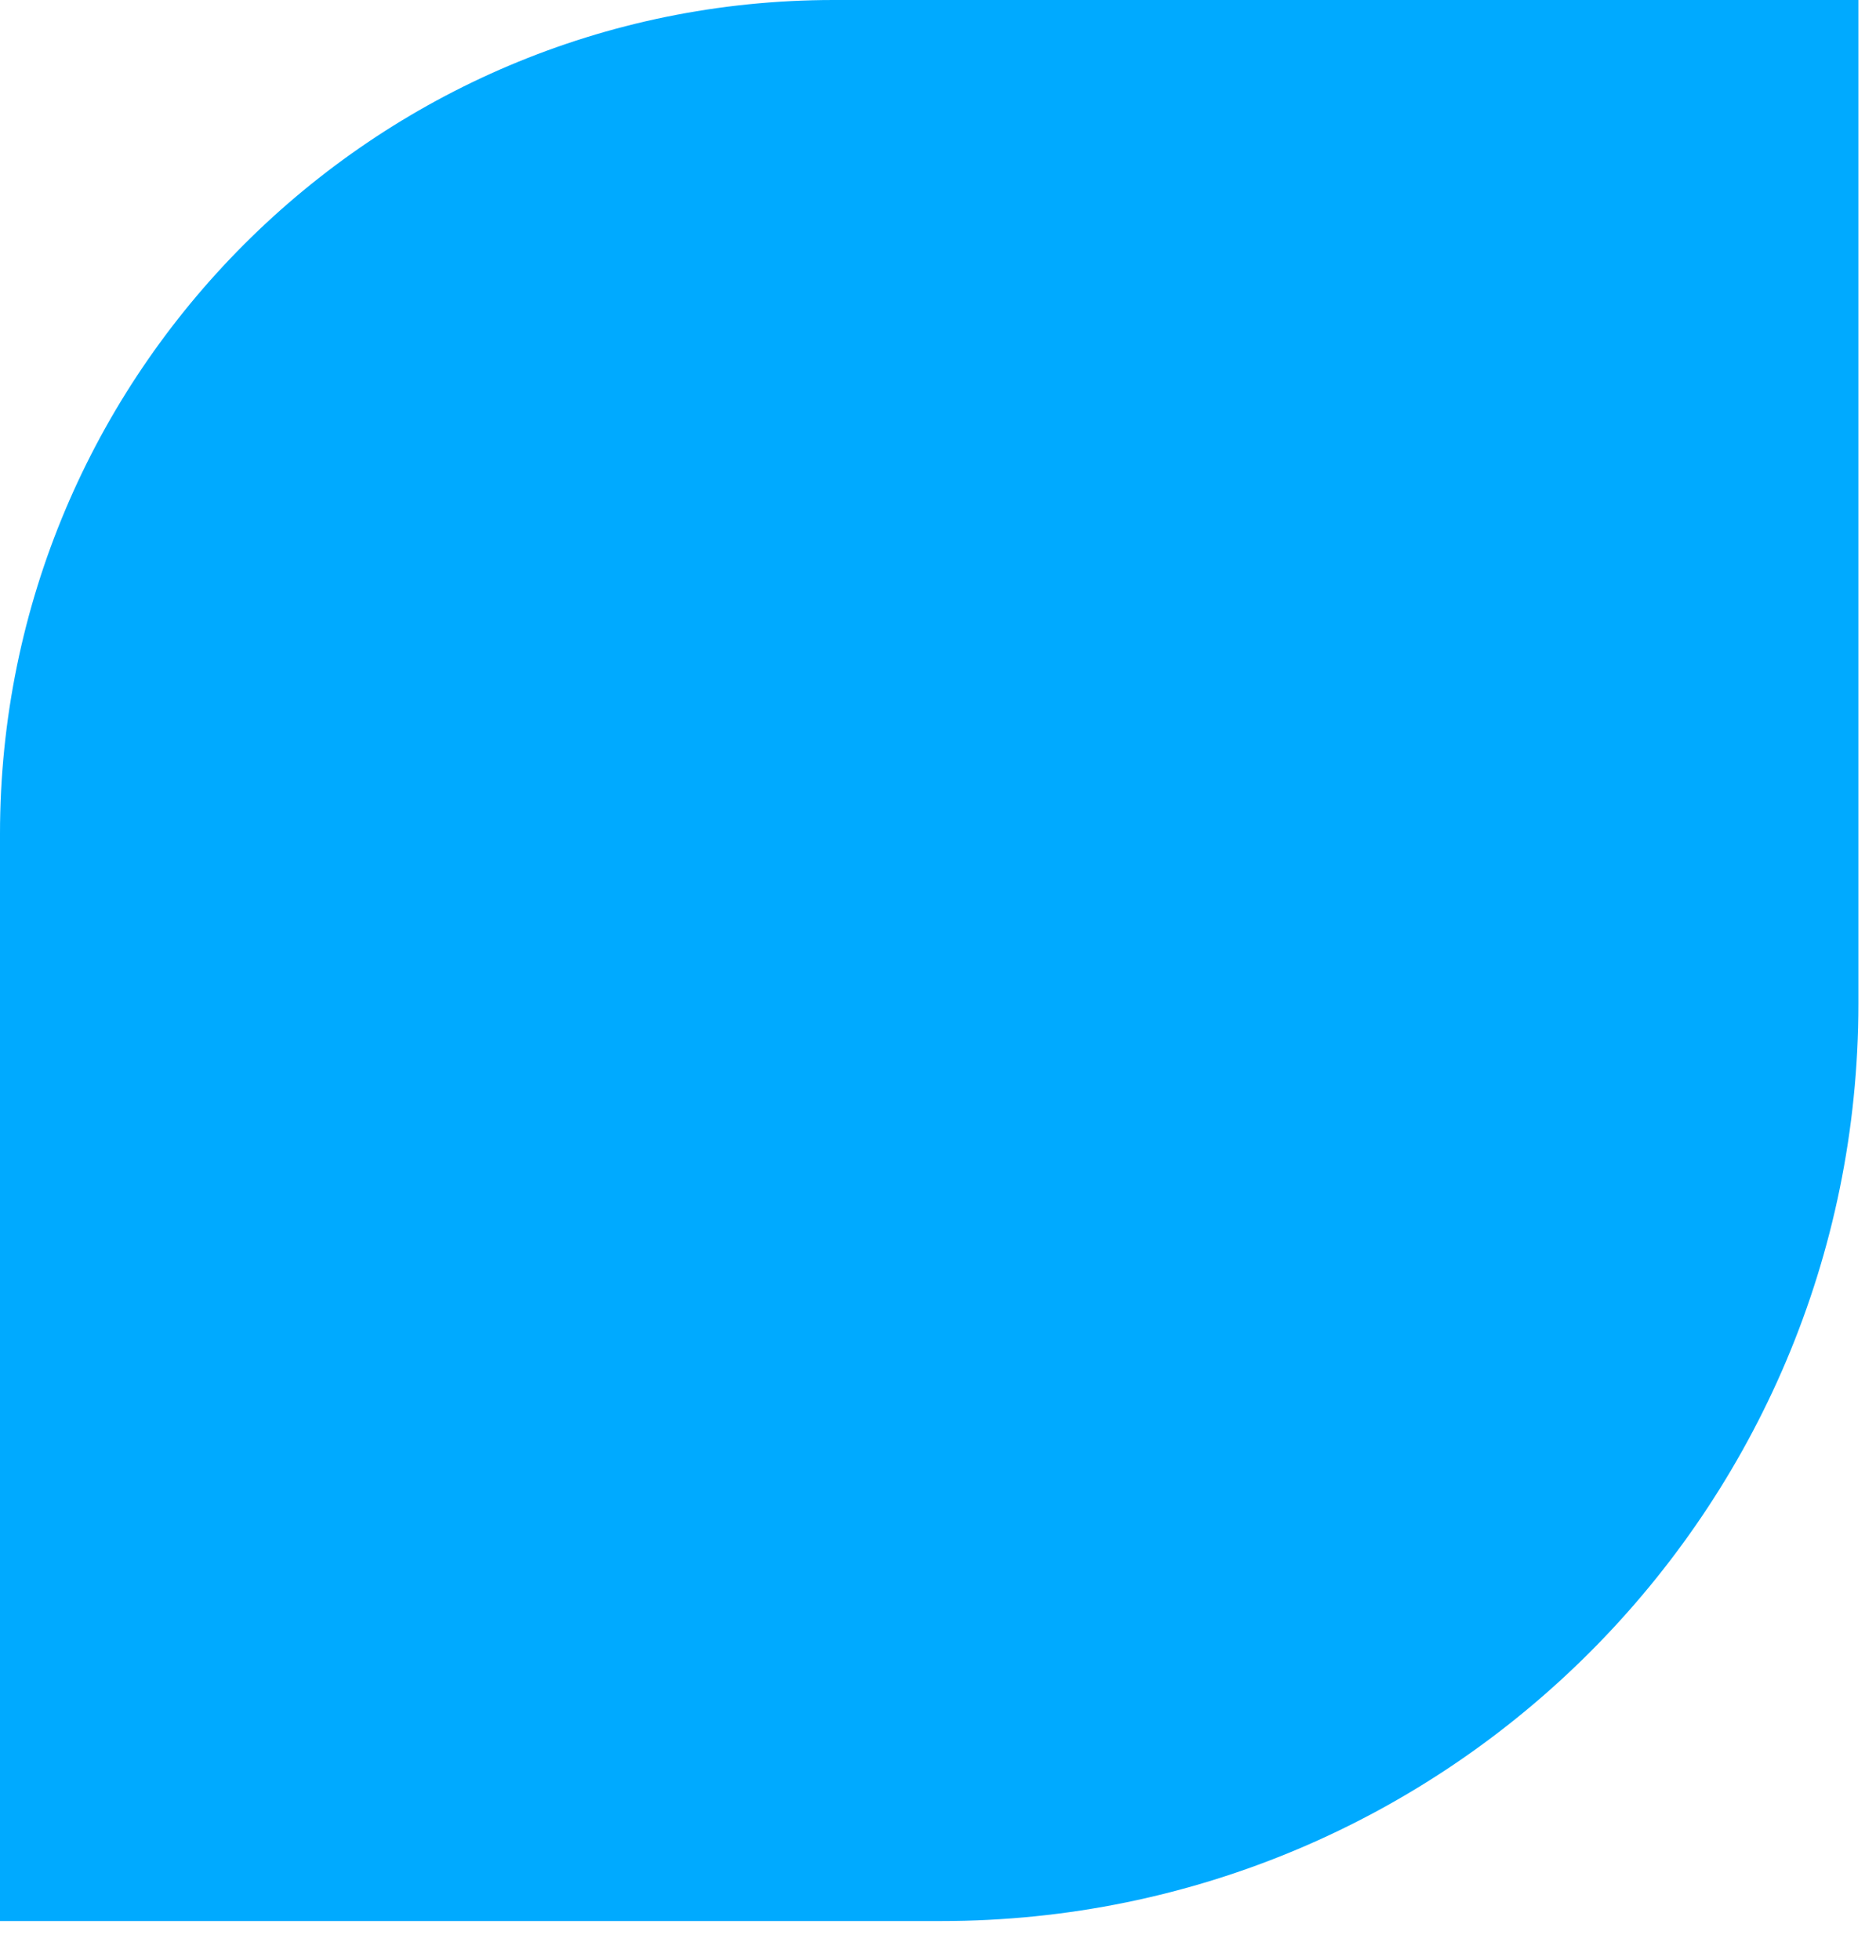 <?xml version="1.0" encoding="UTF-8"?> <svg xmlns="http://www.w3.org/2000/svg" width="45" height="47" viewBox="0 0 45 47" fill="none"> <path d="M44.578 0H20C8.954 0 -3.8147e-05 8.954 -3.8147e-05 20V46.064H22.578C34.728 46.064 44.578 36.214 44.578 24.064V0Z" fill="#00AAFF"></path> </svg> 